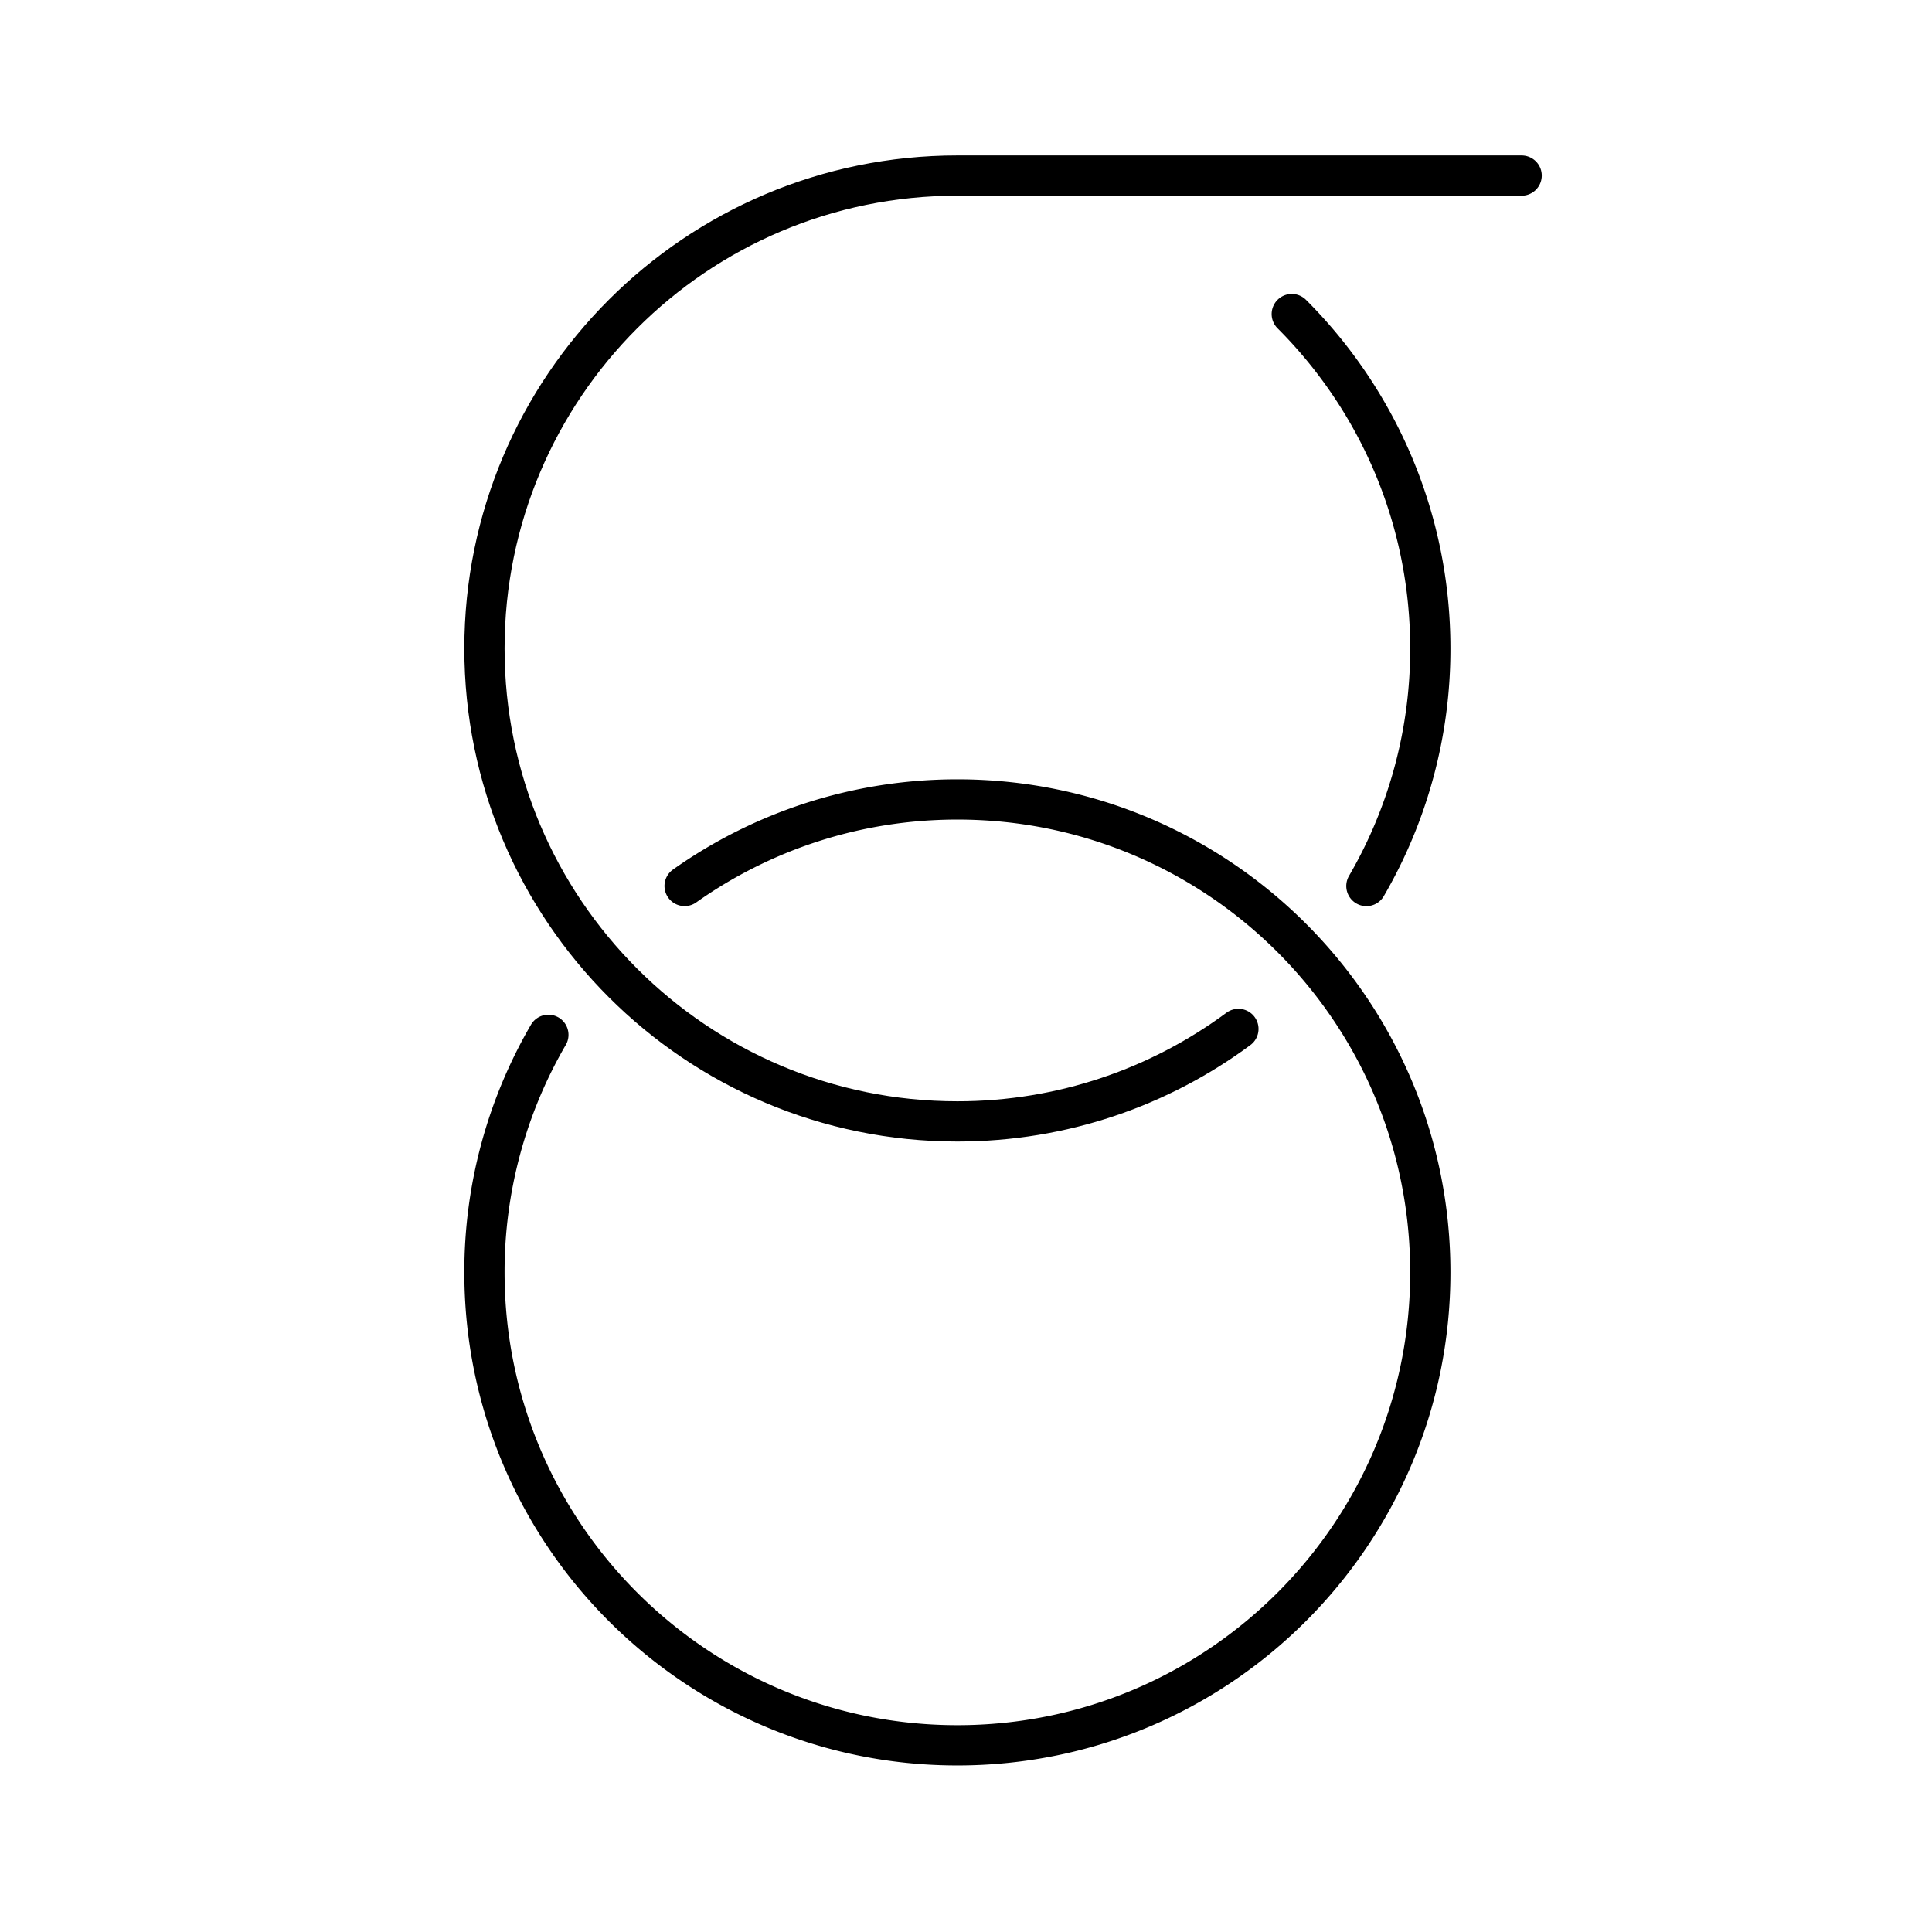 <?xml version="1.0" encoding="utf-8"?>
<!-- Generator: www.svgicons.com -->
<svg xmlns="http://www.w3.org/2000/svg" width="800" height="800" viewBox="0 0 48 48">
<path fill="none" stroke="currentColor" stroke-linecap="round" stroke-linejoin="round" d="M13.624 25.71a11.7 11.7 0 0 0-1.588 5.902c0 6.49 5.26 11.75 11.75 11.75s11.75-5.261 11.75-11.75s-5.261-11.75-11.75-11.75c-2.524 0-4.862.796-6.777 2.15m16.939.001a11.7 11.7 0 0 0 1.588-5.902c0-3.244-1.316-6.182-3.442-8.308"/><path fill="none" stroke="currentColor" stroke-linecap="round" stroke-linejoin="round" d="M37.805 4.362H23.786c-6.49 0-11.75 5.26-11.75 11.75s5.26 11.749 11.75 11.749c2.615 0 5.03-.854 6.982-2.298"/>
</svg>